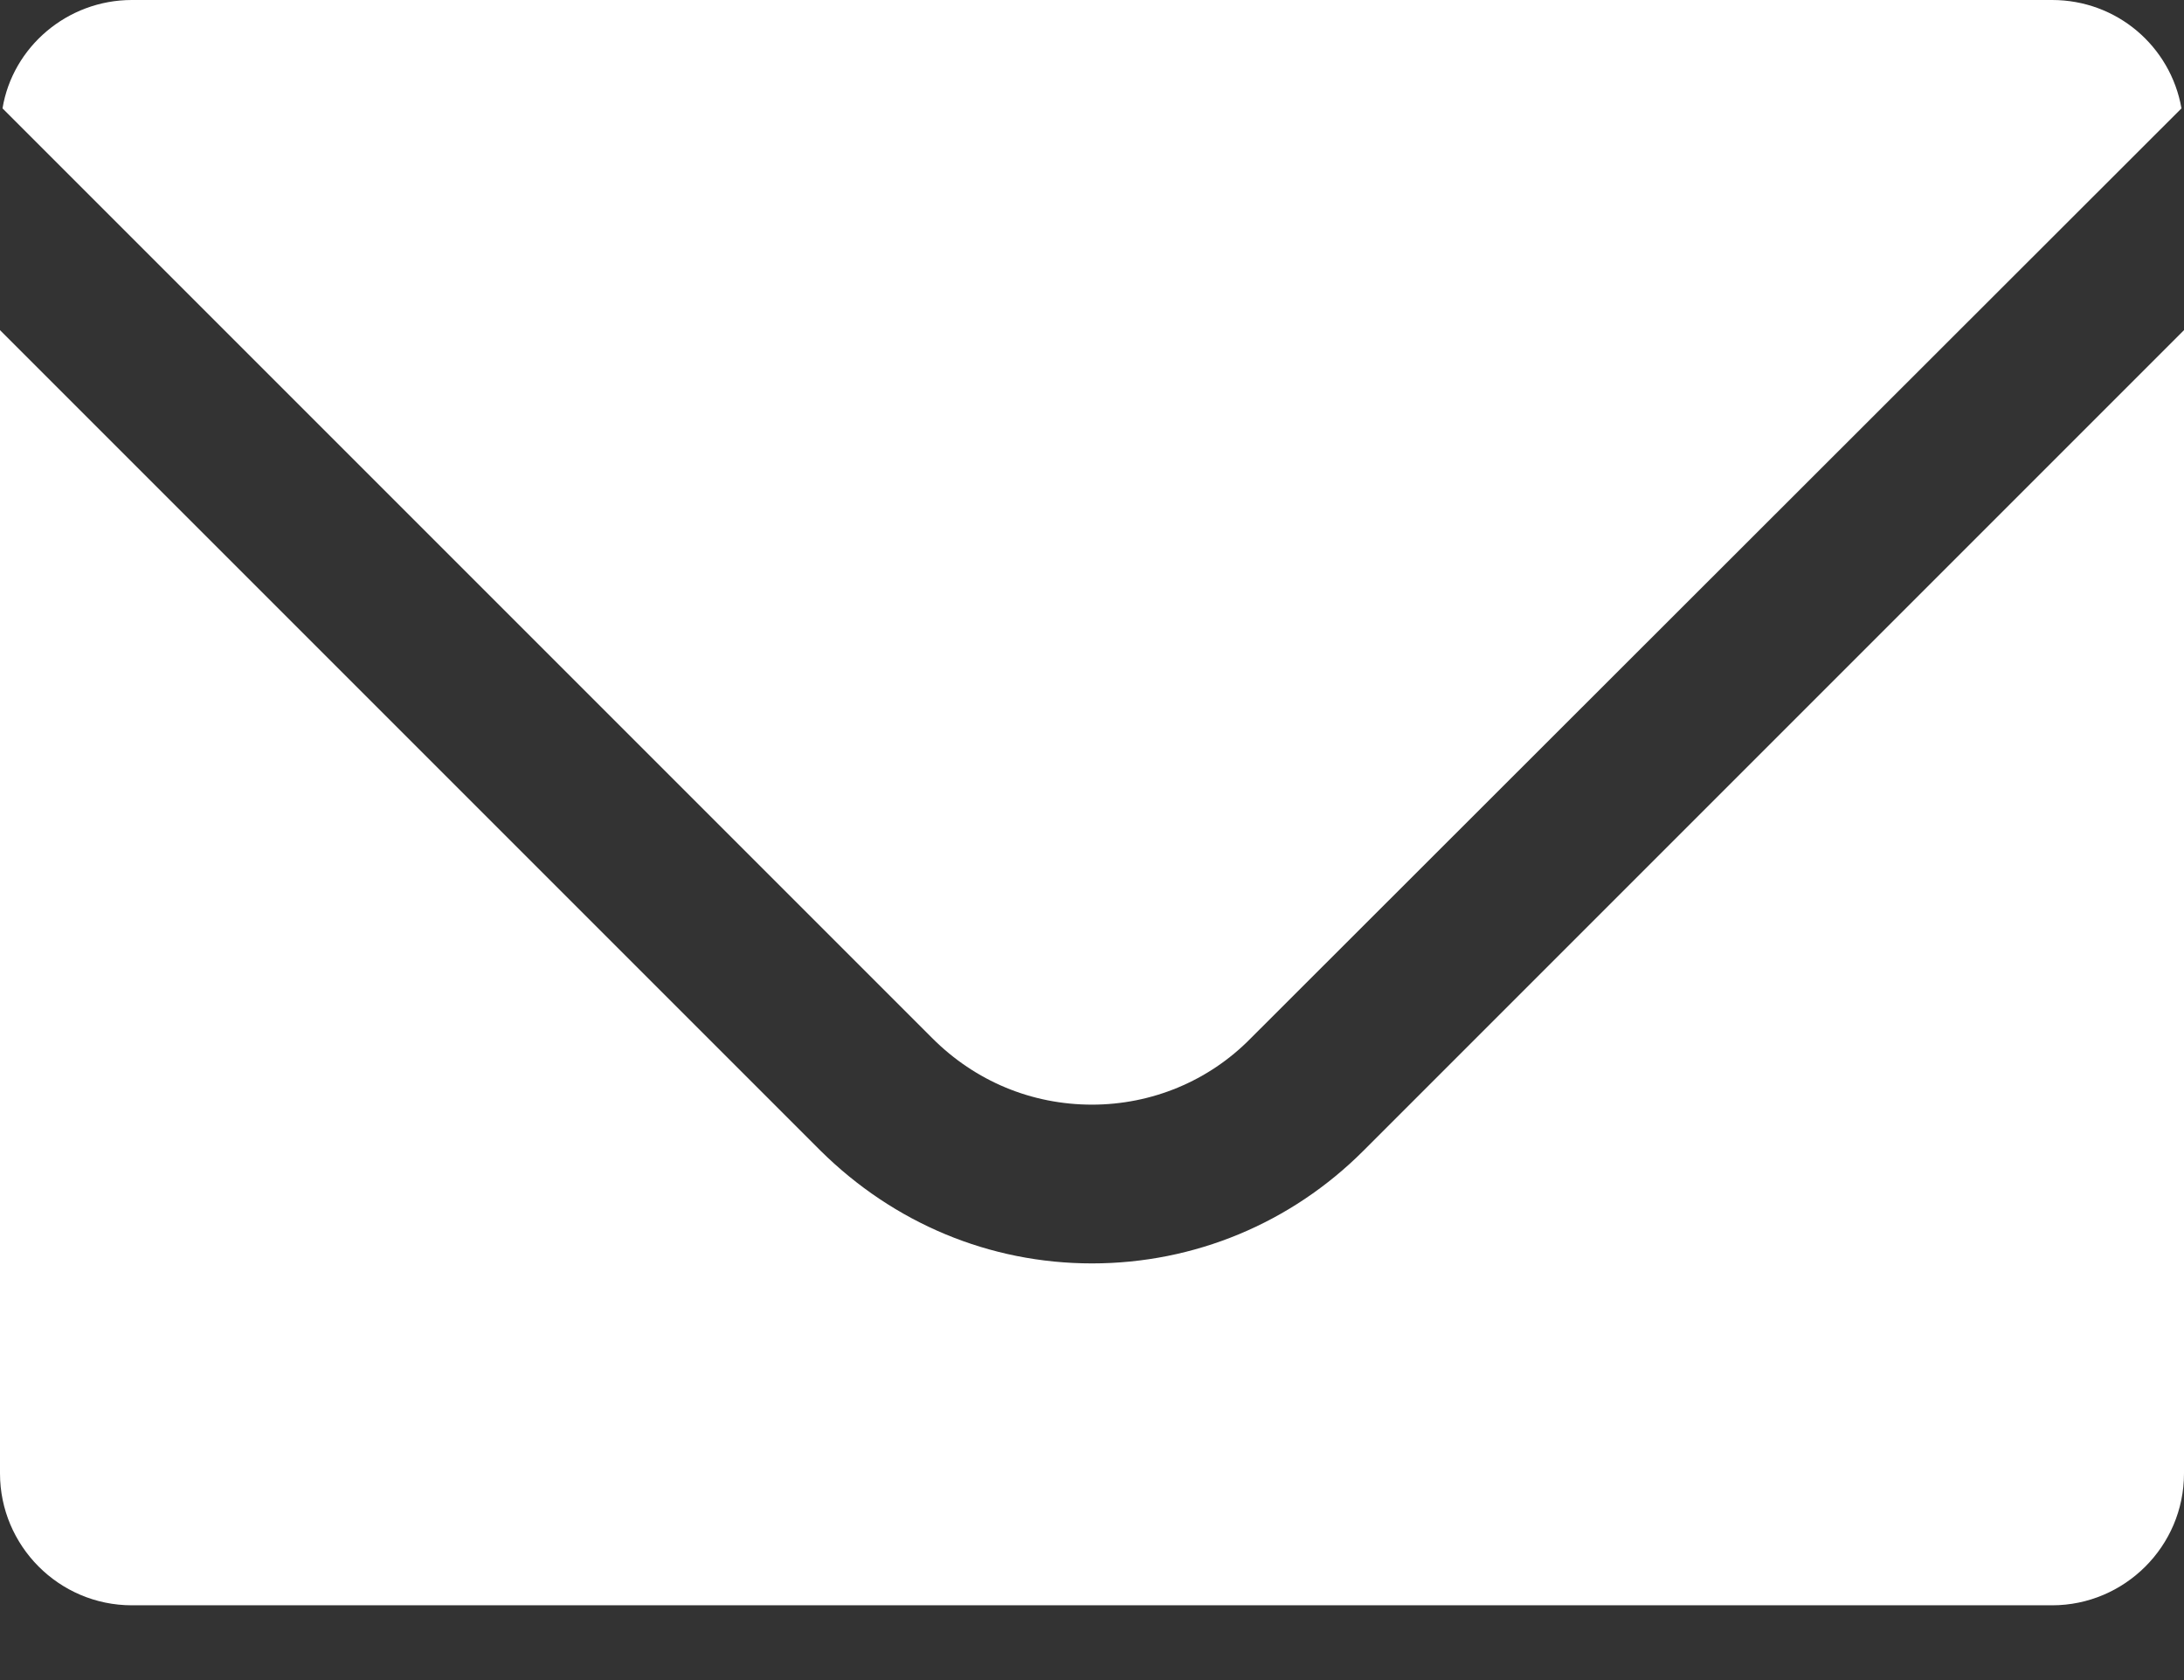 <?xml version="1.0" encoding="UTF-8"?>
<svg id="_レイヤー_1" data-name="レイヤー 1" xmlns="http://www.w3.org/2000/svg" viewBox="0 0 26 20">
  <rect x="0" y="0" width="26" height="20" fill="#333333" stroke="none"/>
  <defs>
    <style>
      .cls-1 {
        fill: #fff;
      }
    </style>
  </defs>
  <path class="cls-1" d="M13,13.15c.71,0,1.39-.28,1.89-.79L25.97,1.29c-.13-.74-.77-1.29-1.54-1.29H1.57C.8,0,.15.56.03,1.29l11.07,11.07c.51.51,1.18.79,1.9.79Z"/>
  <path class="cls-1" d="M26,3.93h0s0,0,0,0l-9.77,9.77c-.86.86-2.01,1.34-3.23,1.34s-2.36-.48-3.23-1.34l-5.73-5.73L0,3.93H0s0,0,0,0v13.61c0,.86.7,1.57,1.57,1.57h22.86c.86,0,1.57-.7,1.57-1.57V3.93Z"/>
</svg>